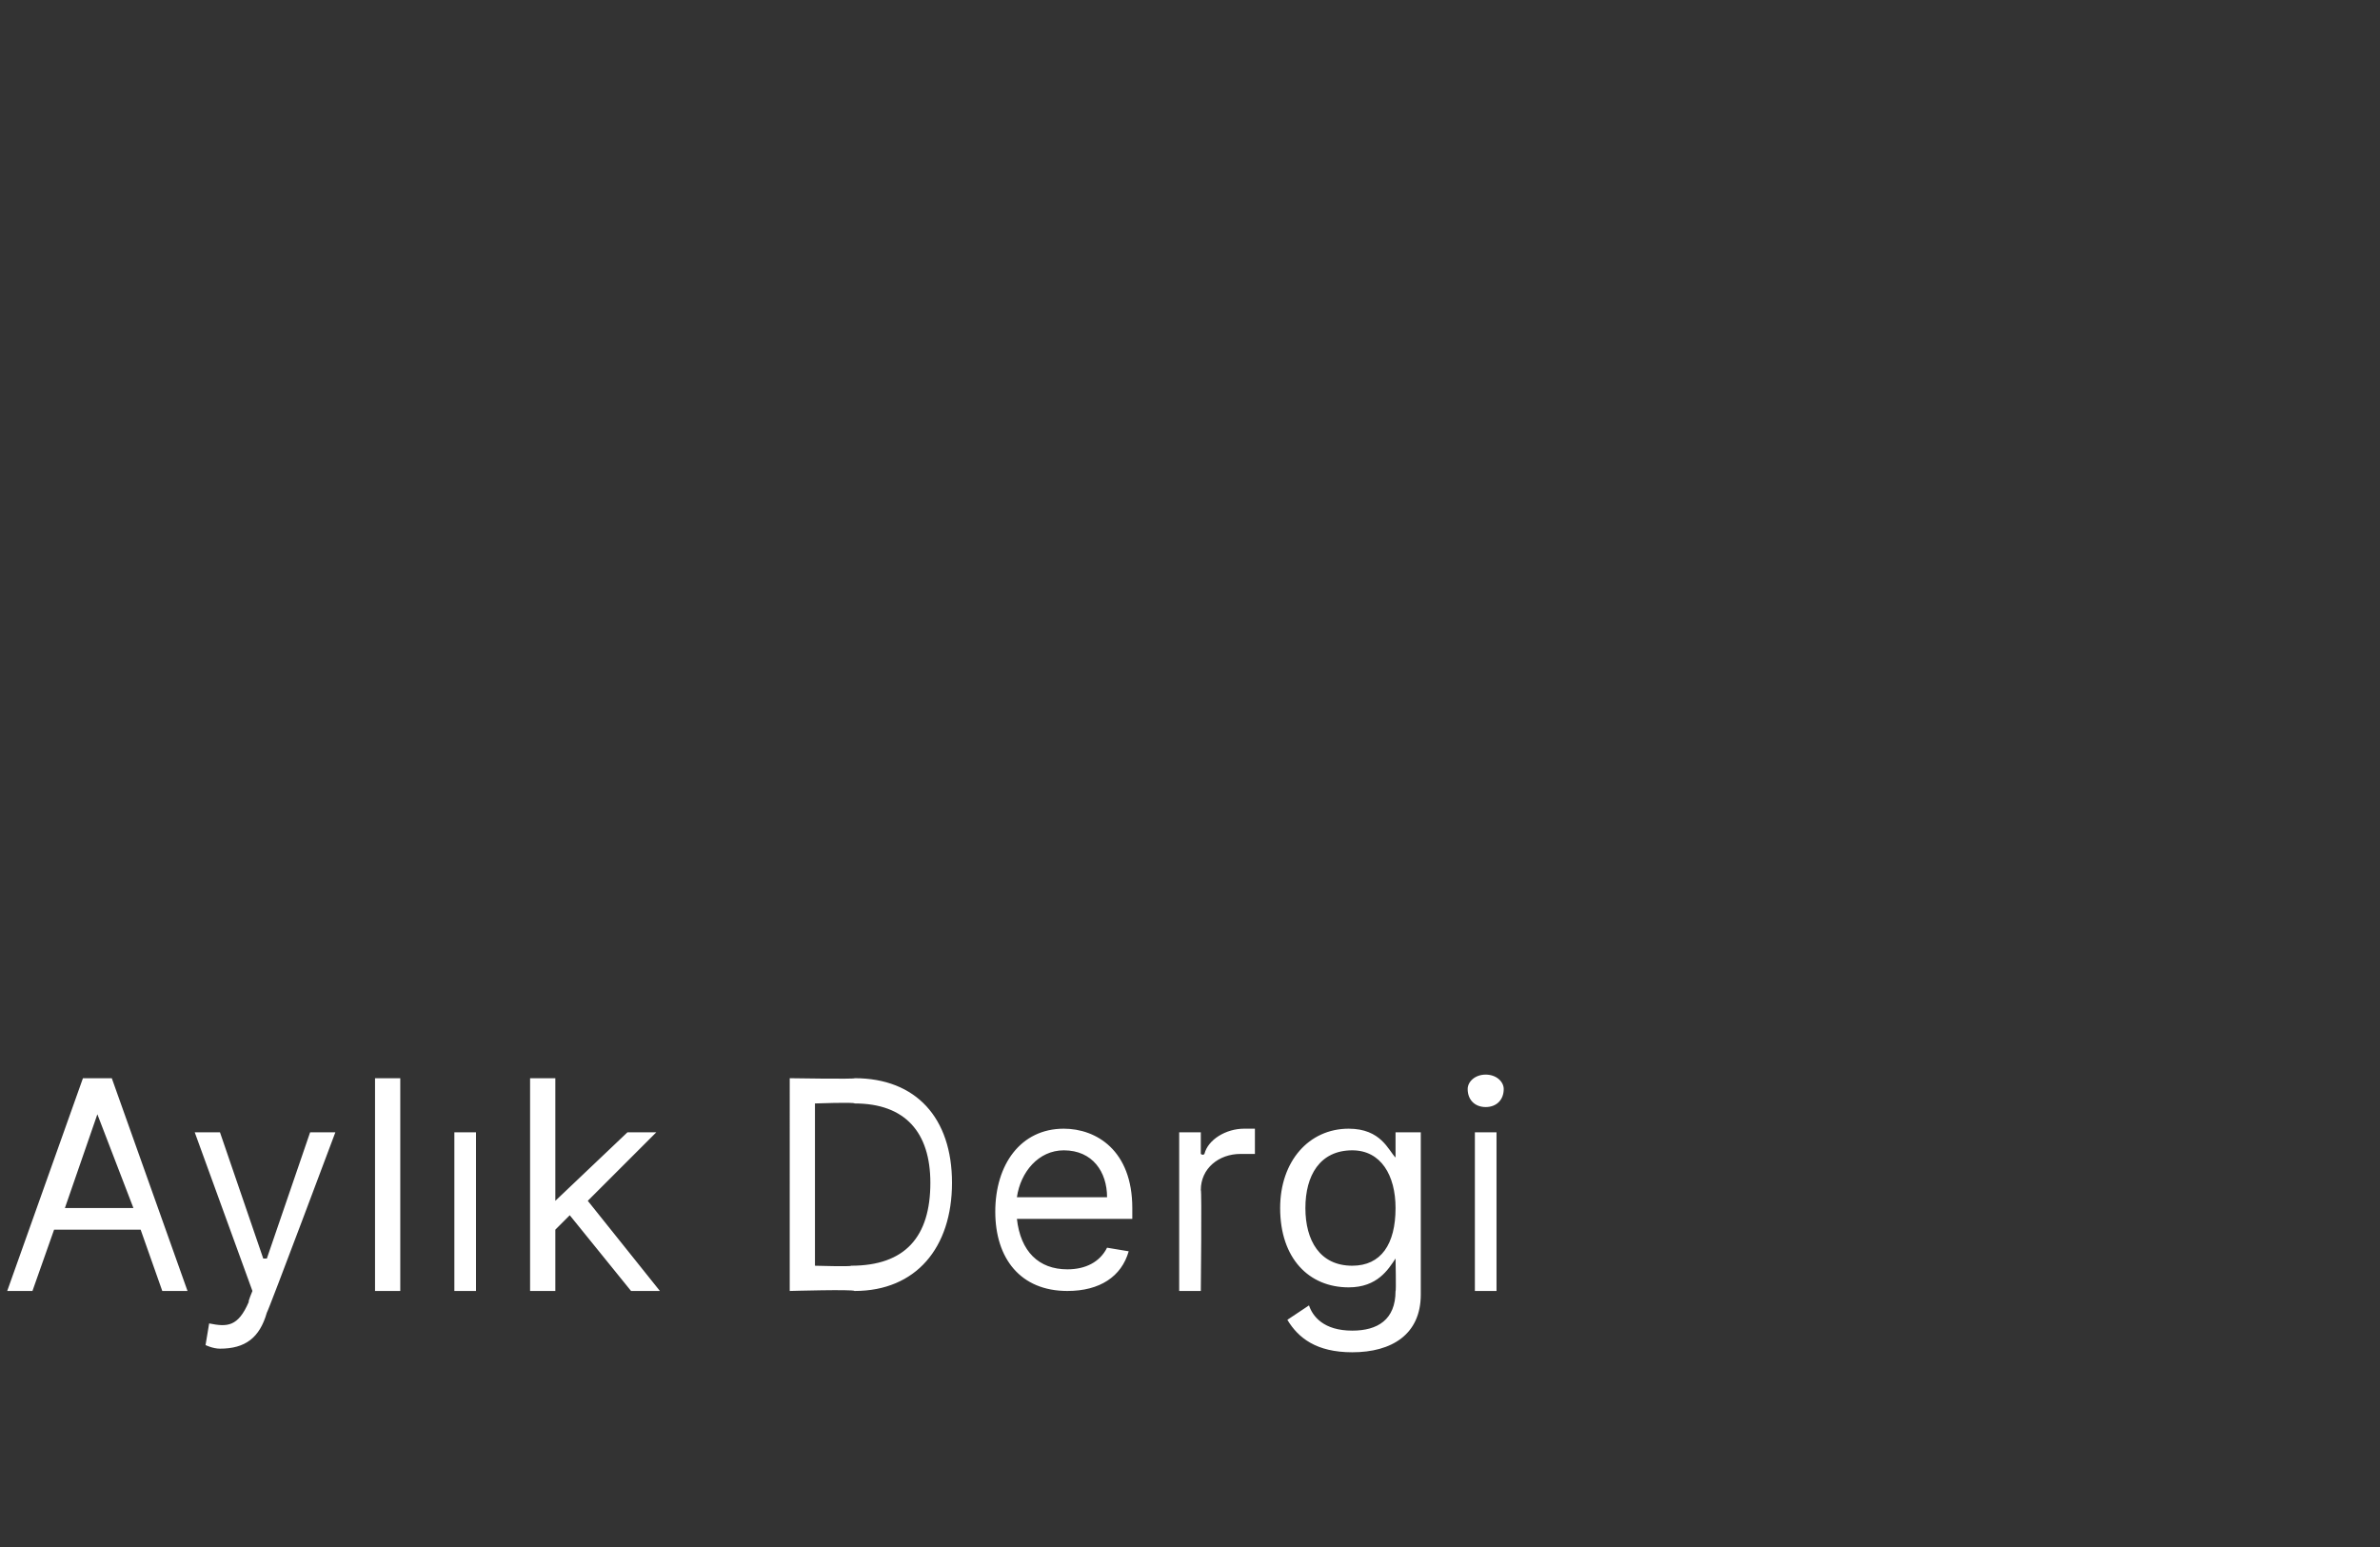 <?xml version="1.0" standalone="no"?><!DOCTYPE svg PUBLIC "-//W3C//DTD SVG 1.1//EN" "http://www.w3.org/Graphics/SVG/1.1/DTD/svg11.dtd"><svg xmlns="http://www.w3.org/2000/svg" version="1.1" width="66px" height="42.9px" viewBox="0 -28 66 42.9" style="top:-28px"><rect x="0" y="-28" width="66" height="42.9" fill="#333333" stroke="none"/><desc>Ayl k Dergi</desc><defs/><g id="Polygon172977"><path d="m.2 7.8l2.1-5.9h.8l2.1 5.9h-.7l-.6-1.7H1.5L.9 7.8h-.7zm3.5-2.3l-1-2.6l-.9 2.6h1.9zm2 3.8l.1-.6c.5.1.8.1 1.1-.6c-.03.01.1-.3.1-.3L5.4 3.4h.7l1.2 3.5h.1l1.2-3.5h.7s-1.87 4.99-1.9 5c-.2.7-.6 1-1.3 1c-.2 0-.4-.1-.4-.1zm5.4-1.5h-.7V1.9h.7v5.9zm1.5-4.4h.6v4.4h-.6V3.4zm2.1-1.5h.7v3.4l2-1.9h.8l-1.9 1.9l2 2.5h-.8l-1.7-2.1l-.4.4v1.7h-.7V1.9zm7.2 5.9V1.9s1.84.03 1.8 0c1.7 0 2.7 1.1 2.7 2.9c0 1.8-1 3-2.7 3c-.04-.05-1.8 0-1.8 0zm1.7-.7c1.5 0 2.2-.8 2.2-2.3c0-1.4-.7-2.2-2.1-2.2c0-.04-1.1 0-1.1 0v4.5s1.02.03 1 0zm4-1.5c0-1.3.7-2.3 1.9-2.3c.9 0 1.9.6 1.9 2.2v.3h-3.2c.1.9.6 1.4 1.4 1.4c.5 0 .9-.2 1.1-.6l.6.1c-.2.7-.8 1.1-1.7 1.1c-1.3 0-2-.9-2-2.2zm3.1-.4c0-.7-.4-1.3-1.2-1.3c-.7 0-1.2.6-1.3 1.3h2.5zm2-1.8h.6v.6s.06.05.1 0c.1-.4.6-.7 1.1-.7h.3v.7h-.4c-.6 0-1.1.4-1.1 1c.03-.01 0 2.8 0 2.8h-.6V3.4zm3 5.2l.6-.4c.1.3.4.7 1.2.7c.7 0 1.2-.3 1.2-1.1c.02.03 0-.9 0-.9c0 0-.03.04 0 0c-.2.3-.5.8-1.3.8c-1.1 0-1.9-.8-1.9-2.2c0-1.3.8-2.2 1.9-2.2c.9 0 1.1.6 1.3.8c-.02-.02 0 0 0 0v-.7h.7v4.5c0 1.1-.8 1.6-1.9 1.6c-1 0-1.5-.4-1.8-.9zm3-3.1c0-.9-.4-1.6-1.2-1.6c-.9 0-1.3.7-1.3 1.6c0 .9.4 1.6 1.3 1.6c.8 0 1.2-.6 1.2-1.6zm2.2-2.1h.6v4.4h-.6V3.4zm-.2-1.2c0-.2.2-.4.5-.4c.3 0 .5.2.5.4c0 .3-.2.5-.5.5c-.3 0-.5-.2-.5-.5z" stroke="none" fill="#fff"/></g></svg>